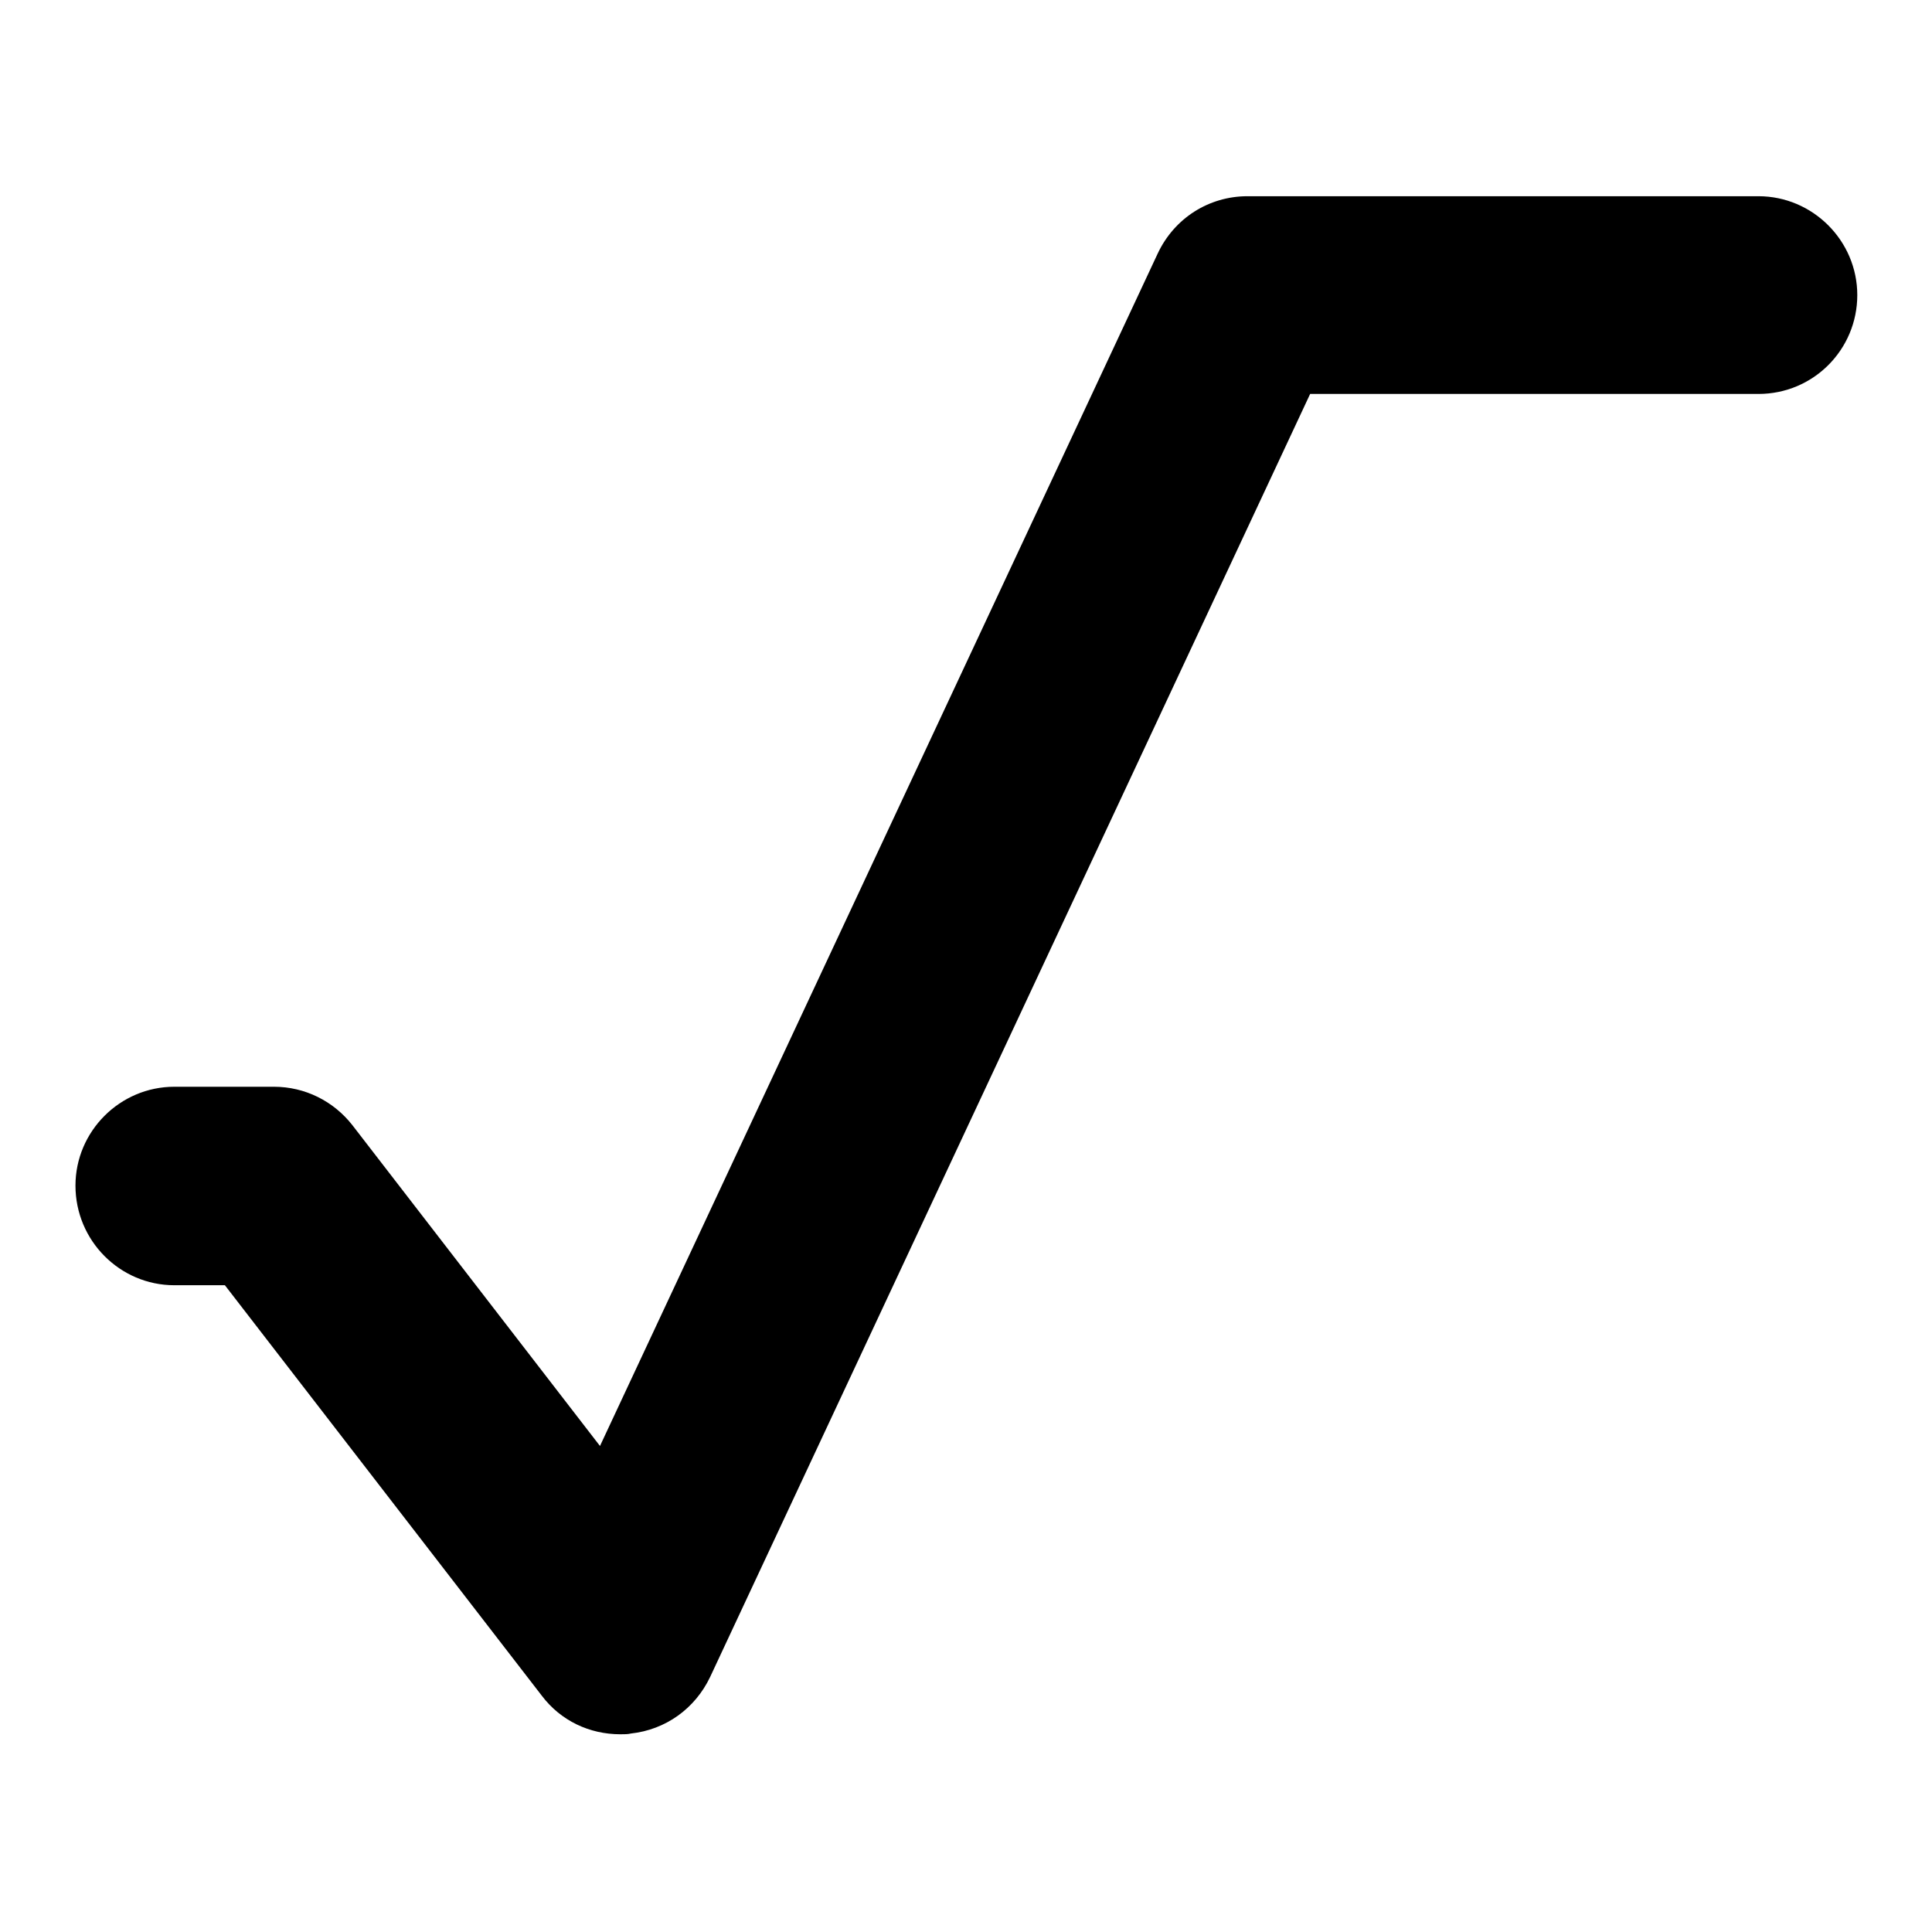 <?xml version="1.0" encoding="utf-8"?>
<!-- Svg Vector Icons : http://www.onlinewebfonts.com/icon -->
<!DOCTYPE svg PUBLIC "-//W3C//DTD SVG 1.1//EN" "http://www.w3.org/Graphics/SVG/1.1/DTD/svg11.dtd">
<svg version="1.1" xmlns="http://www.w3.org/2000/svg" xmlns:xlink="http://www.w3.org/1999/xlink" x="0px" y="0px" viewBox="0 0 256 256" enable-background="new 0 0 256 256" xml:space="preserve">
<g><g><g><g><path fill="#000000" d="M23.1,170.3h6.7l42,54.4c2.5,3.3,6.3,5.1,10.4,5.1c0.5,0,1,0,1.4-0.1c4.6-0.5,8.5-3.3,10.5-7.5l79.5-170h59.4c7.3,0,13.1-5.9,13.1-13.1c0-7.2-5.9-13.1-13.1-13.1h-67.7c-5.1,0-9.7,2.9-11.9,7.6l-73.9,158l-32.8-42.5c-2.5-3.2-6.3-5.1-10.4-5.1H23.1c-7.2,0-13.1,5.9-13.1,13.1C10,164.4,15.9,170.3,23.1,170.3z"/></g></g><g></g><g></g><g></g><g></g><g></g><g></g><g></g><g></g><g></g><g></g><g></g><g></g><g></g><g></g><g></g></g></g>
</svg>